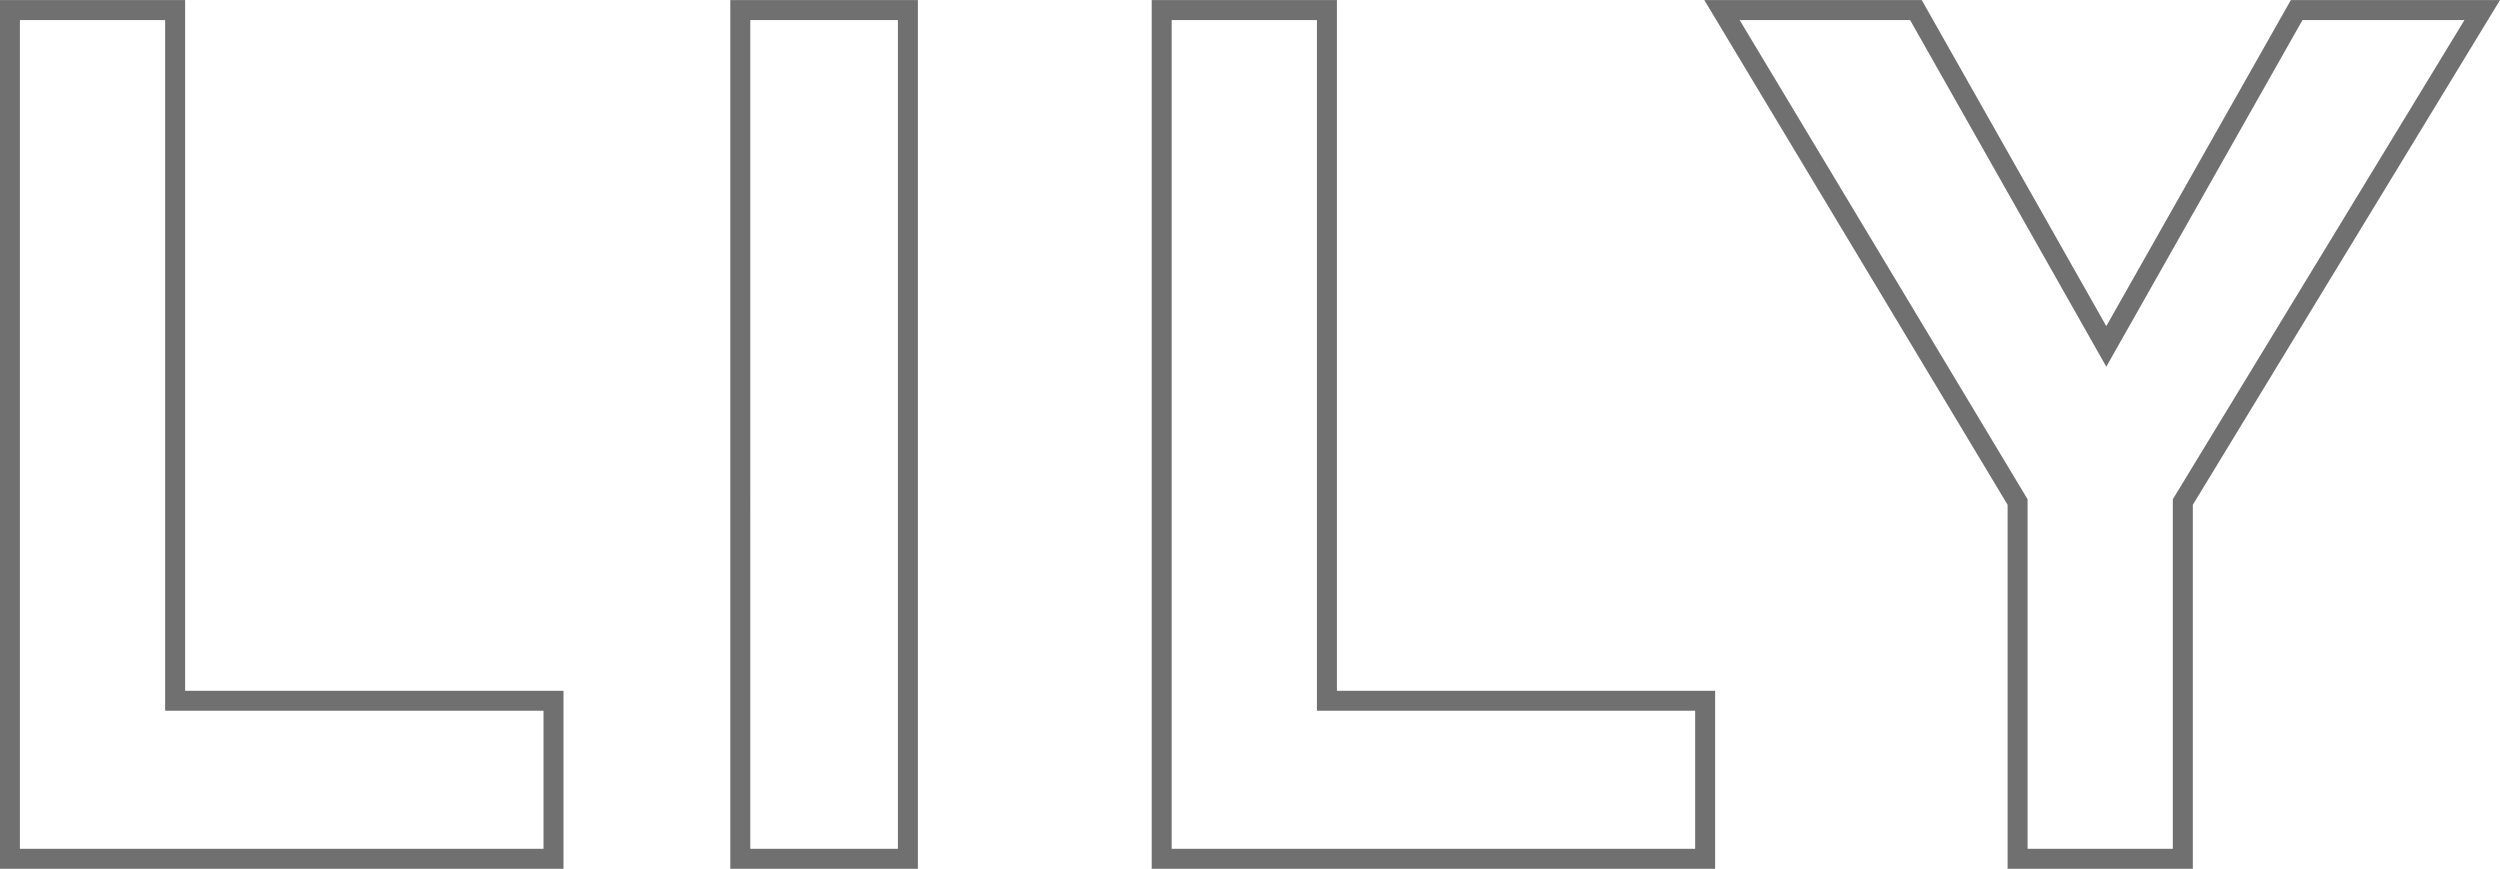 <svg xmlns="http://www.w3.org/2000/svg" xmlns:xlink="http://www.w3.org/1999/xlink" width="125.119" height="43.481" viewBox="0 0 125.119 43.481">
  <defs>
    <clipPath id="clip-path">
      <rect width="125.119" height="43.481" fill="none"/>
    </clipPath>
  </defs>
  <g id="Repeat_Grid_3" data-name="Repeat Grid 3" clip-path="url(#clip-path)">
    <g transform="translate(-913.78 -338.399)">
      <path id="Path_5019" data-name="Path 5019" d="M252.837,55.576V47.667H233.9V13.1h-8.269V55.576Zm17.736,0V13.1h-8.388V55.576Zm39.9,0V47.667H291.544V13.1h-8.269V55.576Zm15.638-17.855V55.576h8.269V37.721L349.364,13.1h-9.287L330.55,29.932,321.023,13.1h-9.707Z" transform="translate(688.645 325.804)" fill="none" stroke="#707070" stroke-width="1"/>
    </g>
  </g>
</svg>
